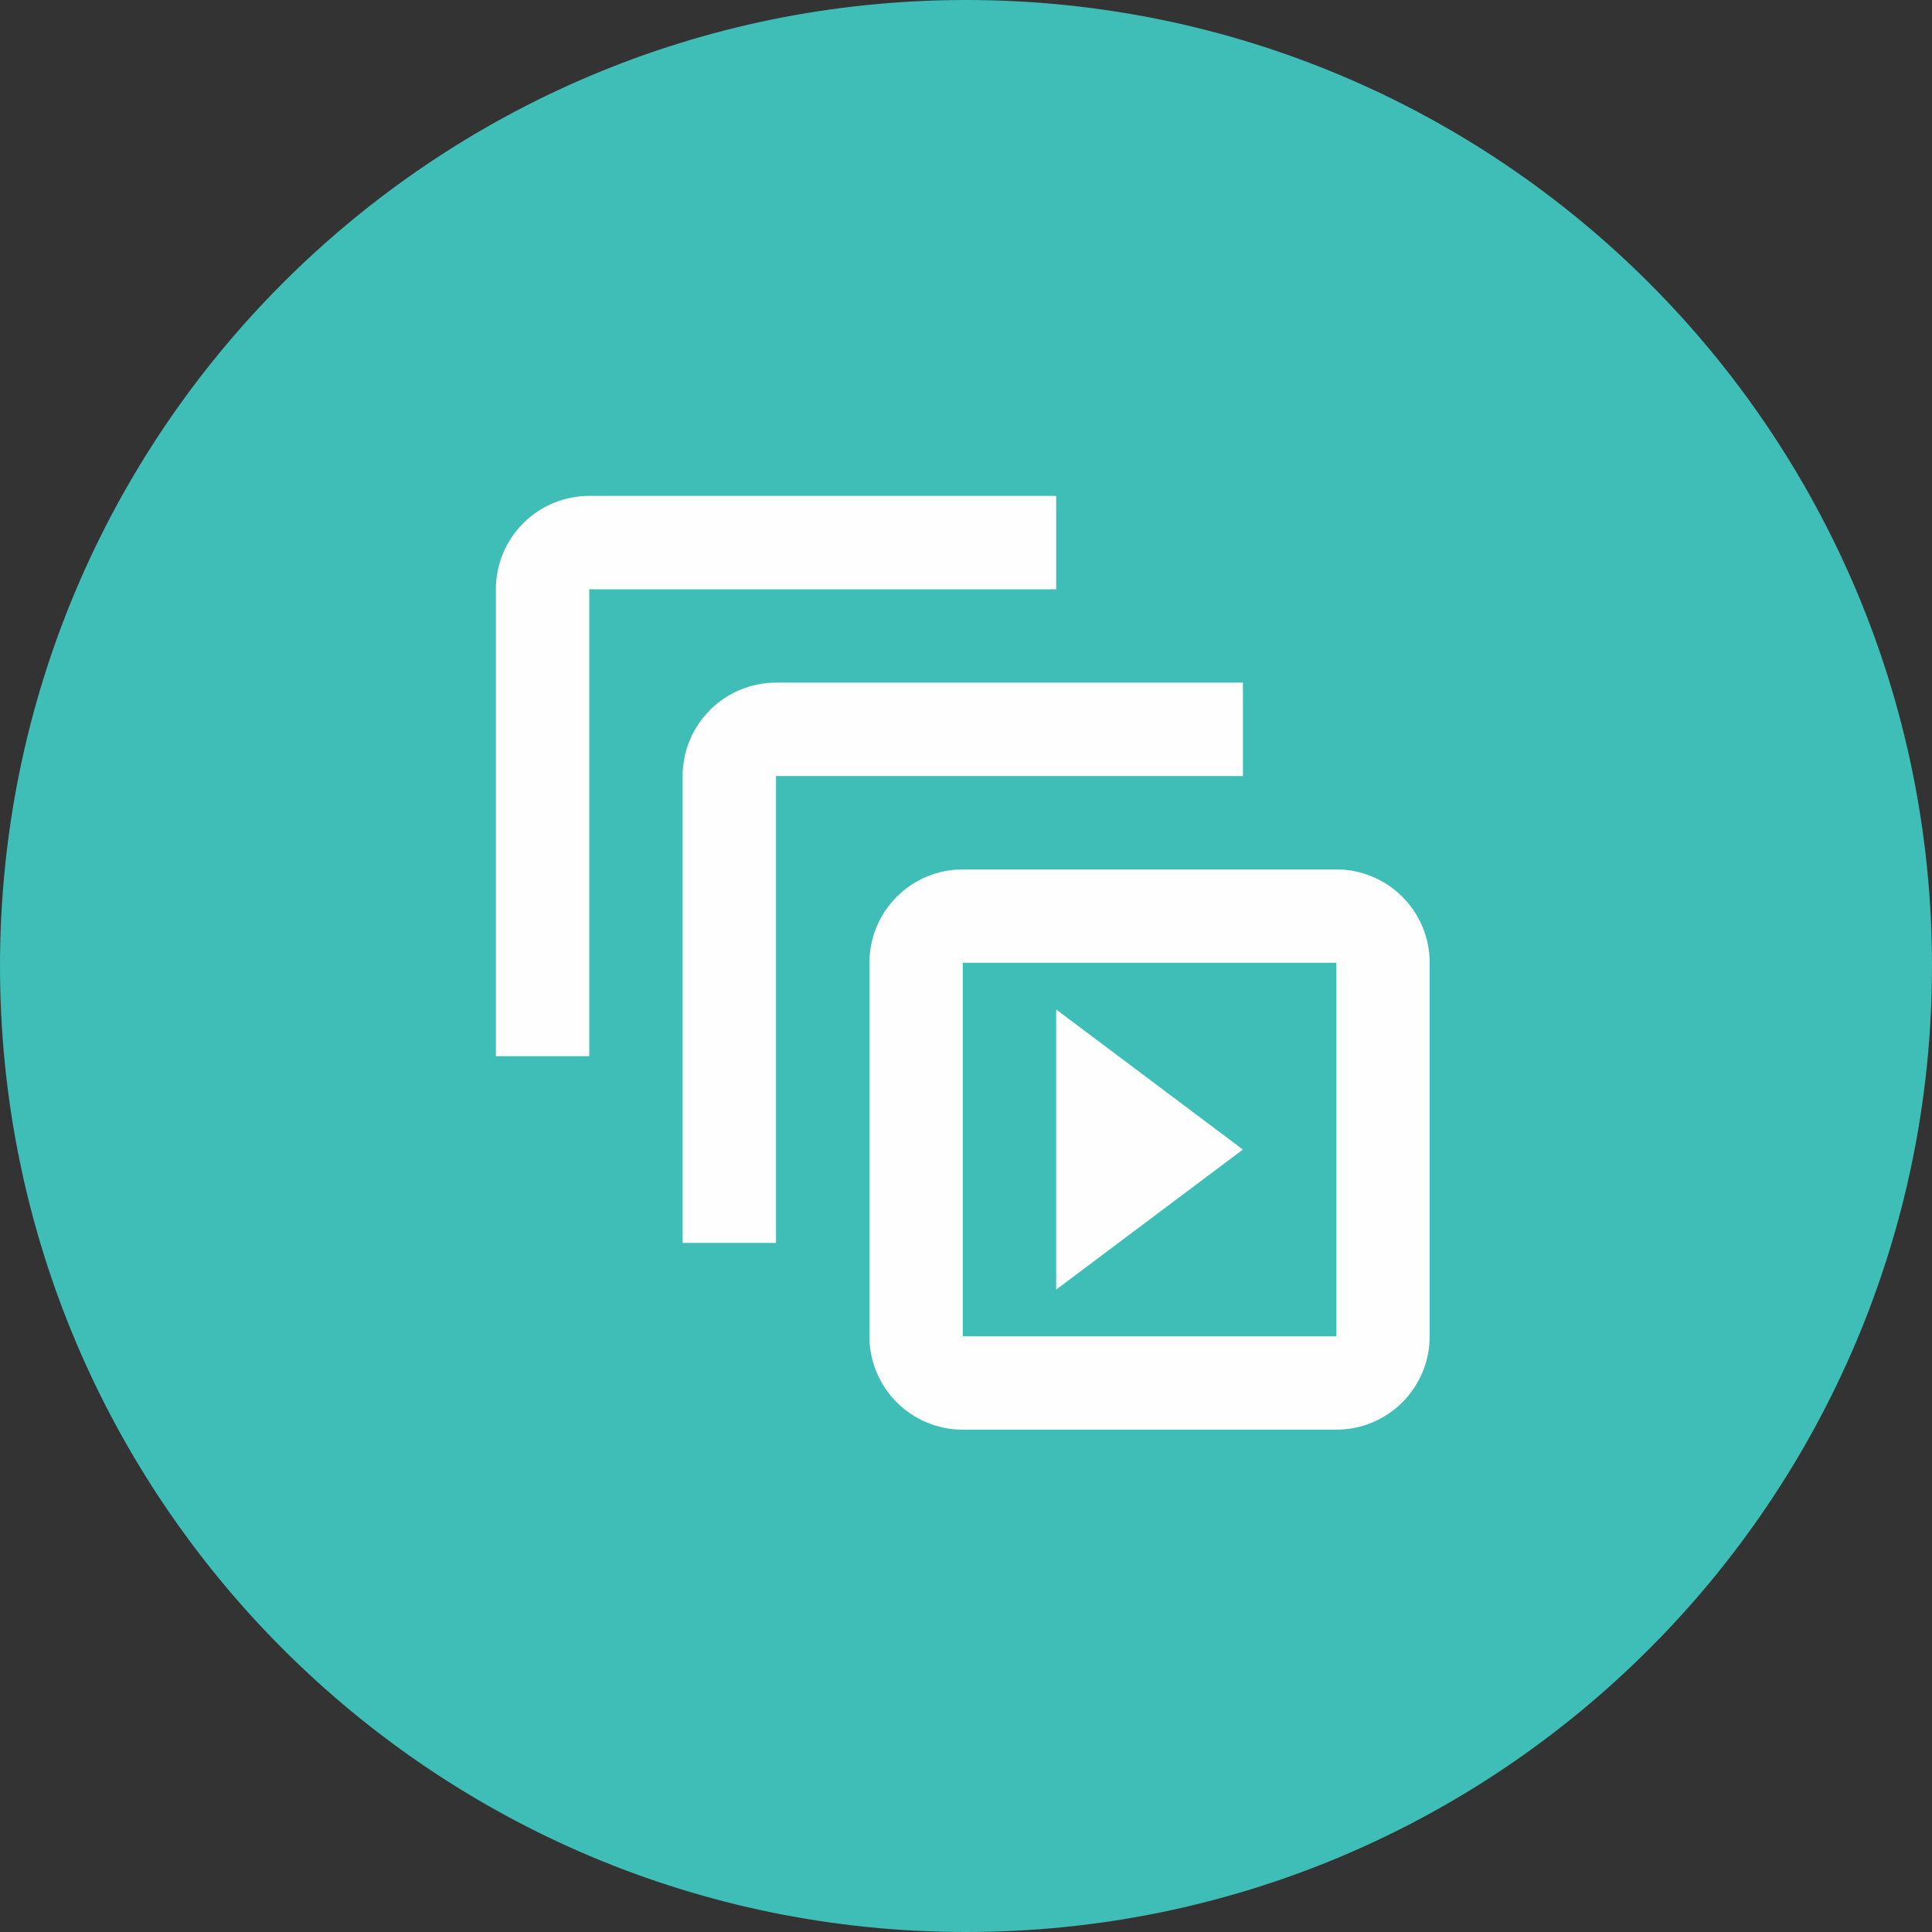 <svg width="300" height="300" viewBox="0 0 300 300" fill="none" xmlns="http://www.w3.org/2000/svg">
<rect x="0" y="0" width="300" height="300" fill="#333333" stroke="none"/>
<g clip-path="url(#clip0_1752_464)">
<path d="M150 300C232.843 300 300 232.843 300 150C300 67.157 232.843 0 150 0C67.157 0 0 67.157 0 150C0 232.843 67.157 300 150 300Z" fill="#3EBEB7"/>
<path d="M91.5 77C87.654 77 83.966 78.528 81.247 81.247C78.528 83.966 77 87.654 77 91.5V164H91.5V91.5H164V77H91.5ZM120.5 106C116.654 106 112.966 107.528 110.247 110.247C107.528 112.966 106 116.654 106 120.5V193H120.5V120.5H193V106H120.5ZM207.5 149.5V207.5H149.5V149.5H207.5ZM207.5 135H149.5C145.654 135 141.966 136.528 139.247 139.247C136.528 141.966 135 145.654 135 149.5V207.5C135 211.346 136.528 215.034 139.247 217.753C141.966 220.472 145.654 222 149.5 222H207.5C211.346 222 215.034 220.472 217.753 217.753C220.472 215.034 222 211.346 222 207.5V149.5C222 145.654 220.472 141.966 217.753 139.247C215.034 136.528 211.346 135 207.5 135ZM164 156.75V200.25L193 178.5L164 156.75Z" fill="#FEFEFE"/>
</g>
<defs>
<clipPath id="clip0_1752_464">
<rect width="300" height="300" fill="white"/>
</clipPath>
</defs>
</svg>
